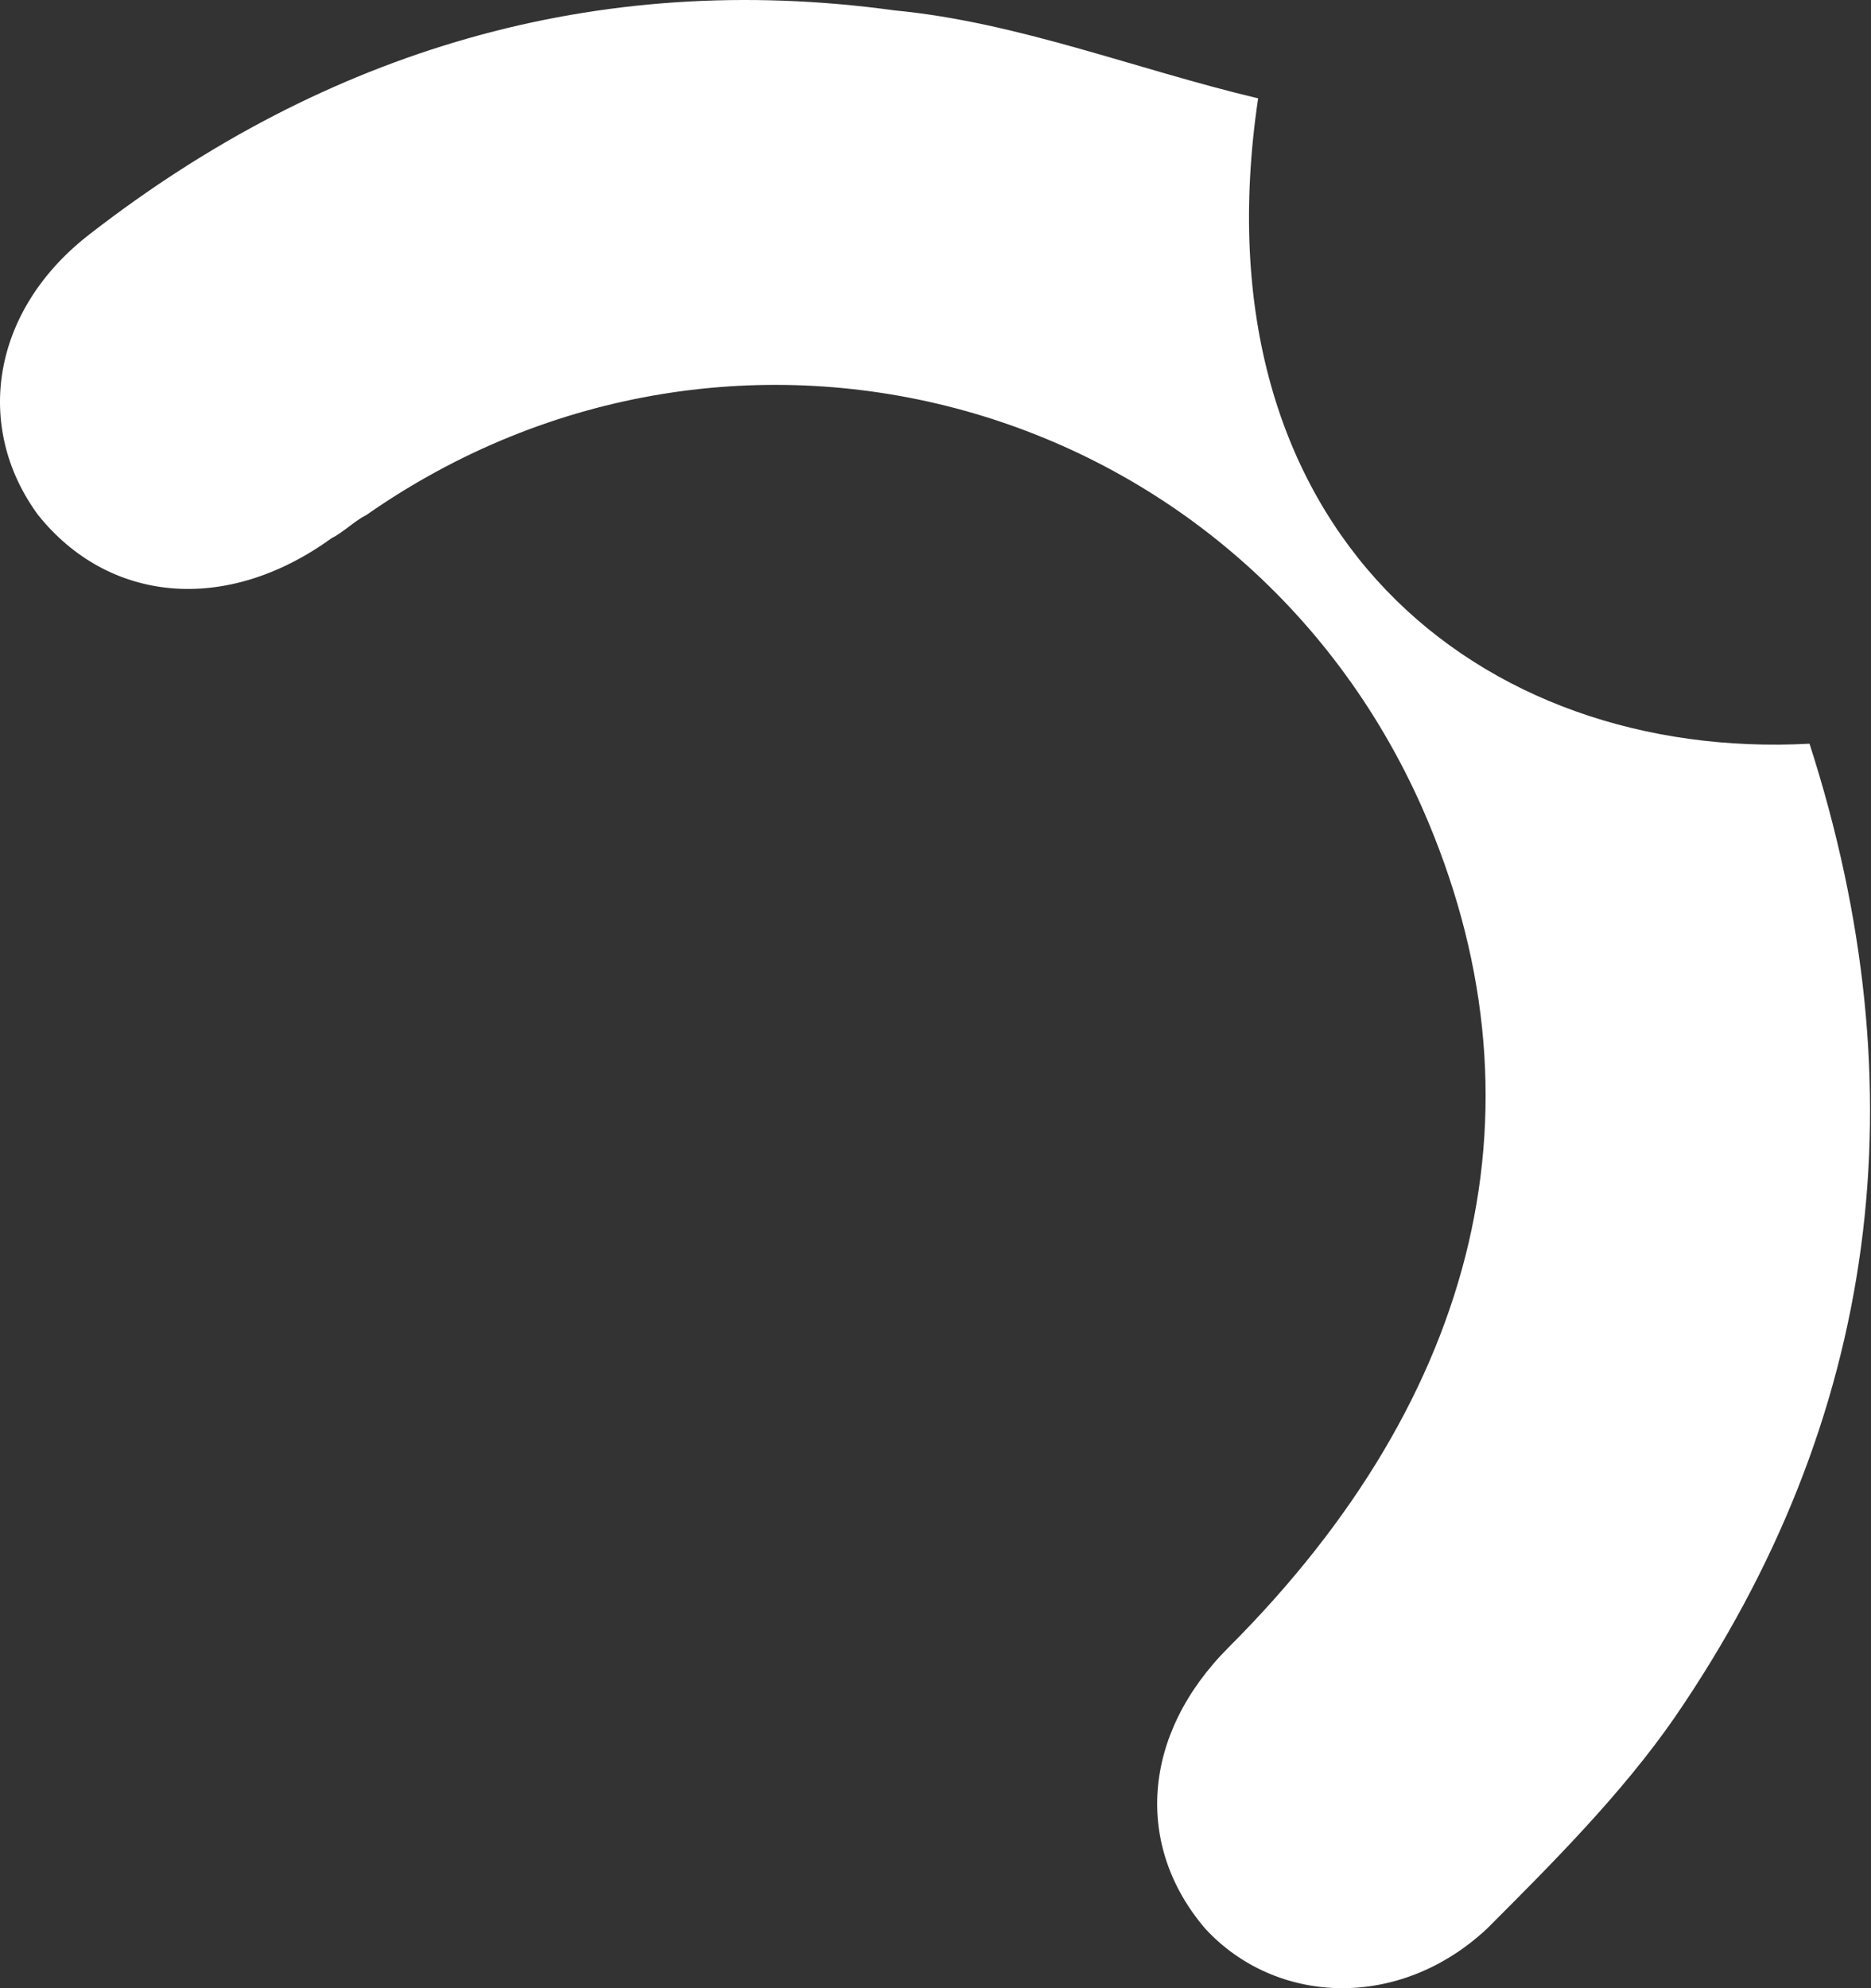 <?xml version="1.0" encoding="UTF-8"?> <svg xmlns="http://www.w3.org/2000/svg" width="128" height="136" viewBox="0 0 128 136" fill="none"><rect x="0" y="0" width="128" height="136" fill="#333333" stroke="none"/> <path d="M86.072 6.729C81.658 36.426 101.321 52.076 123.794 50.873C131.419 74.549 128.61 97.022 114.564 117.488C110.953 122.705 106.137 127.521 101.723 131.935C95.703 137.554 87.276 137.152 82.46 131.935C77.645 126.317 78.046 118.692 84.065 112.673C101.321 95.417 106.137 75.352 97.308 55.287C84.868 27.196 50.356 17.564 25.074 35.222C24.271 35.623 23.469 36.426 22.666 36.827C15.443 42.044 7.417 41.241 2.601 35.222C-1.813 29.202 -0.609 21.176 6.213 15.959C22.265 3.519 40.725 -2.099 61.191 0.71C69.619 1.512 77.645 4.723 86.072 6.729Z" fill="white"></path> </svg> 